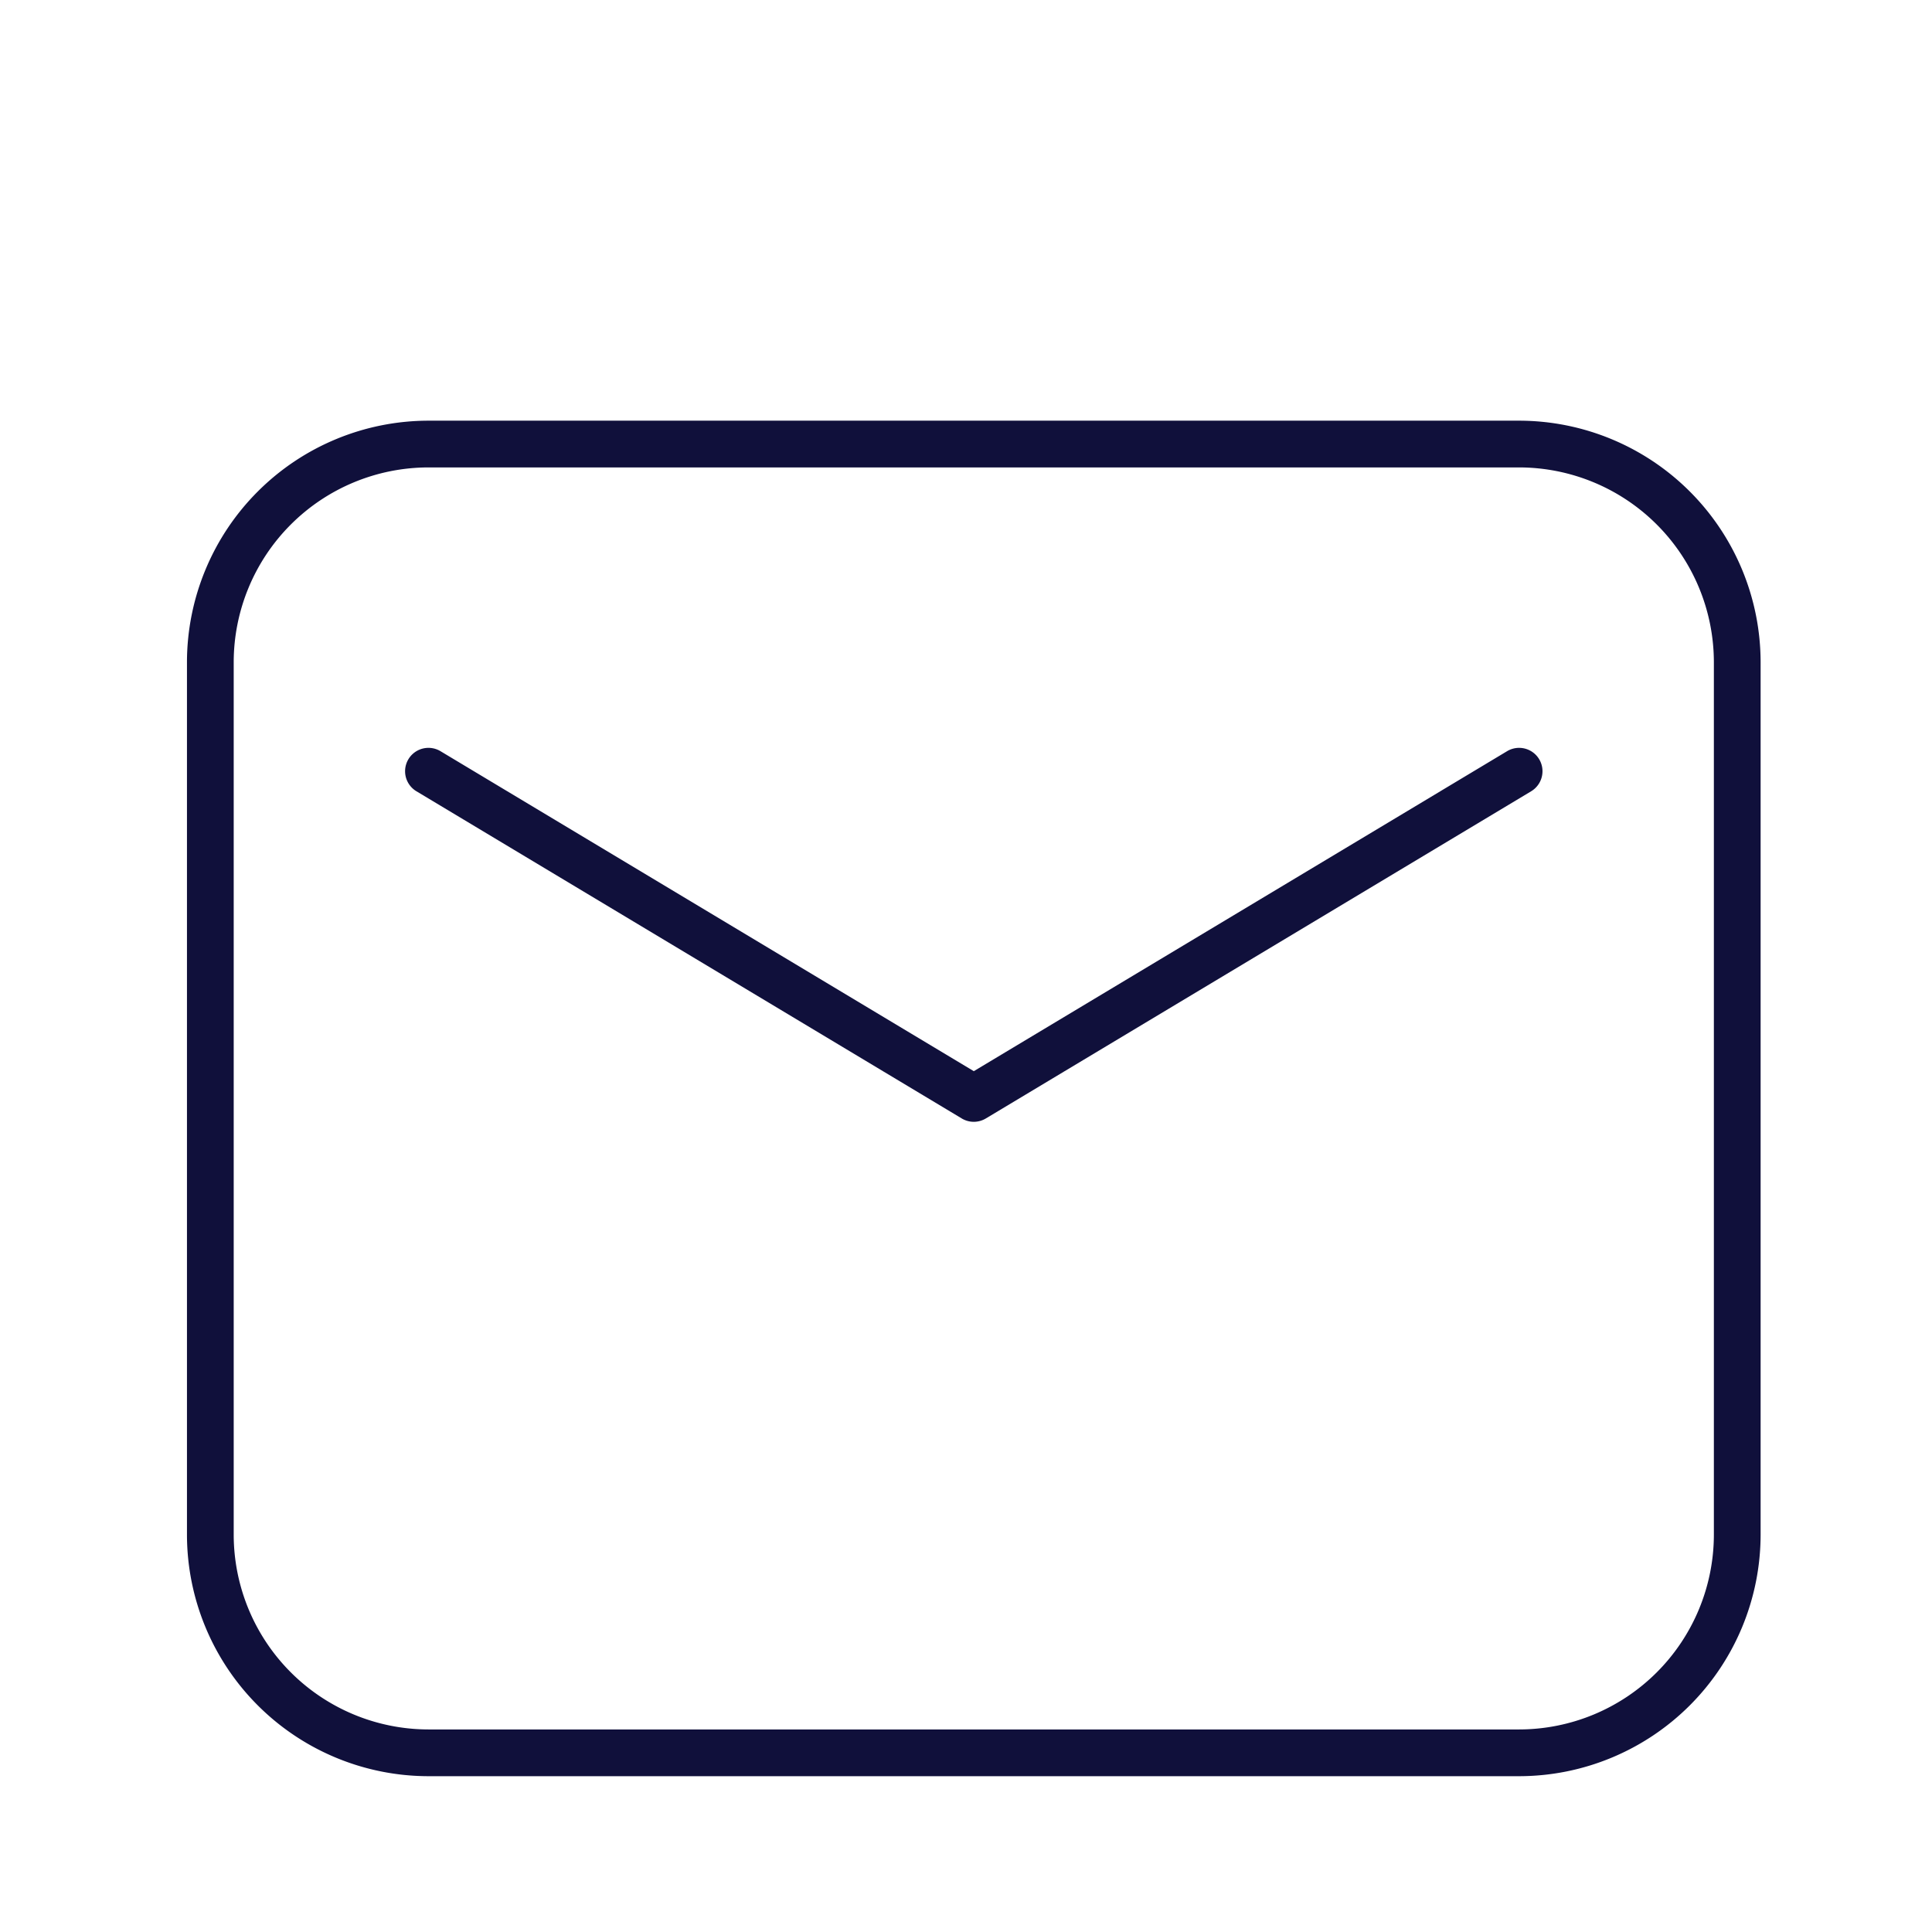 <svg xmlns="http://www.w3.org/2000/svg" width="124" height="124" viewBox="0 0 124 124">
  <defs>
    <style>
      .cls-1 {
        fill: #10103b;
        fill-rule: evenodd;
      }
    </style>
  </defs>
  <g id="icon_email">
    <path class="cls-1" d="M323.5,115h-70A15.518,15.518,0,0,1,238,99.5v-56A15.518,15.518,0,0,1,253.5,28h70A15.518,15.518,0,0,1,339,43.5v56A15.518,15.518,0,0,1,323.5,115Zm-70-84A12.514,12.514,0,0,0,241,43.5v56A12.513,12.513,0,0,0,253.5,112h70A12.513,12.513,0,0,0,336,99.5v-56A12.514,12.514,0,0,0,323.5,31h-70Zm35,42a1.5,1.5,0,0,1-.772-0.214l-35-21a1.5,1.5,0,0,1,1.544-2.573L288.5,69.75l34.228-20.537a1.5,1.5,0,0,1,1.544,2.573l-35,21A1.5,1.5,0,0,1,288.5,73Z" transform="translate(-226 -1)"/>
  </g>
</svg>
